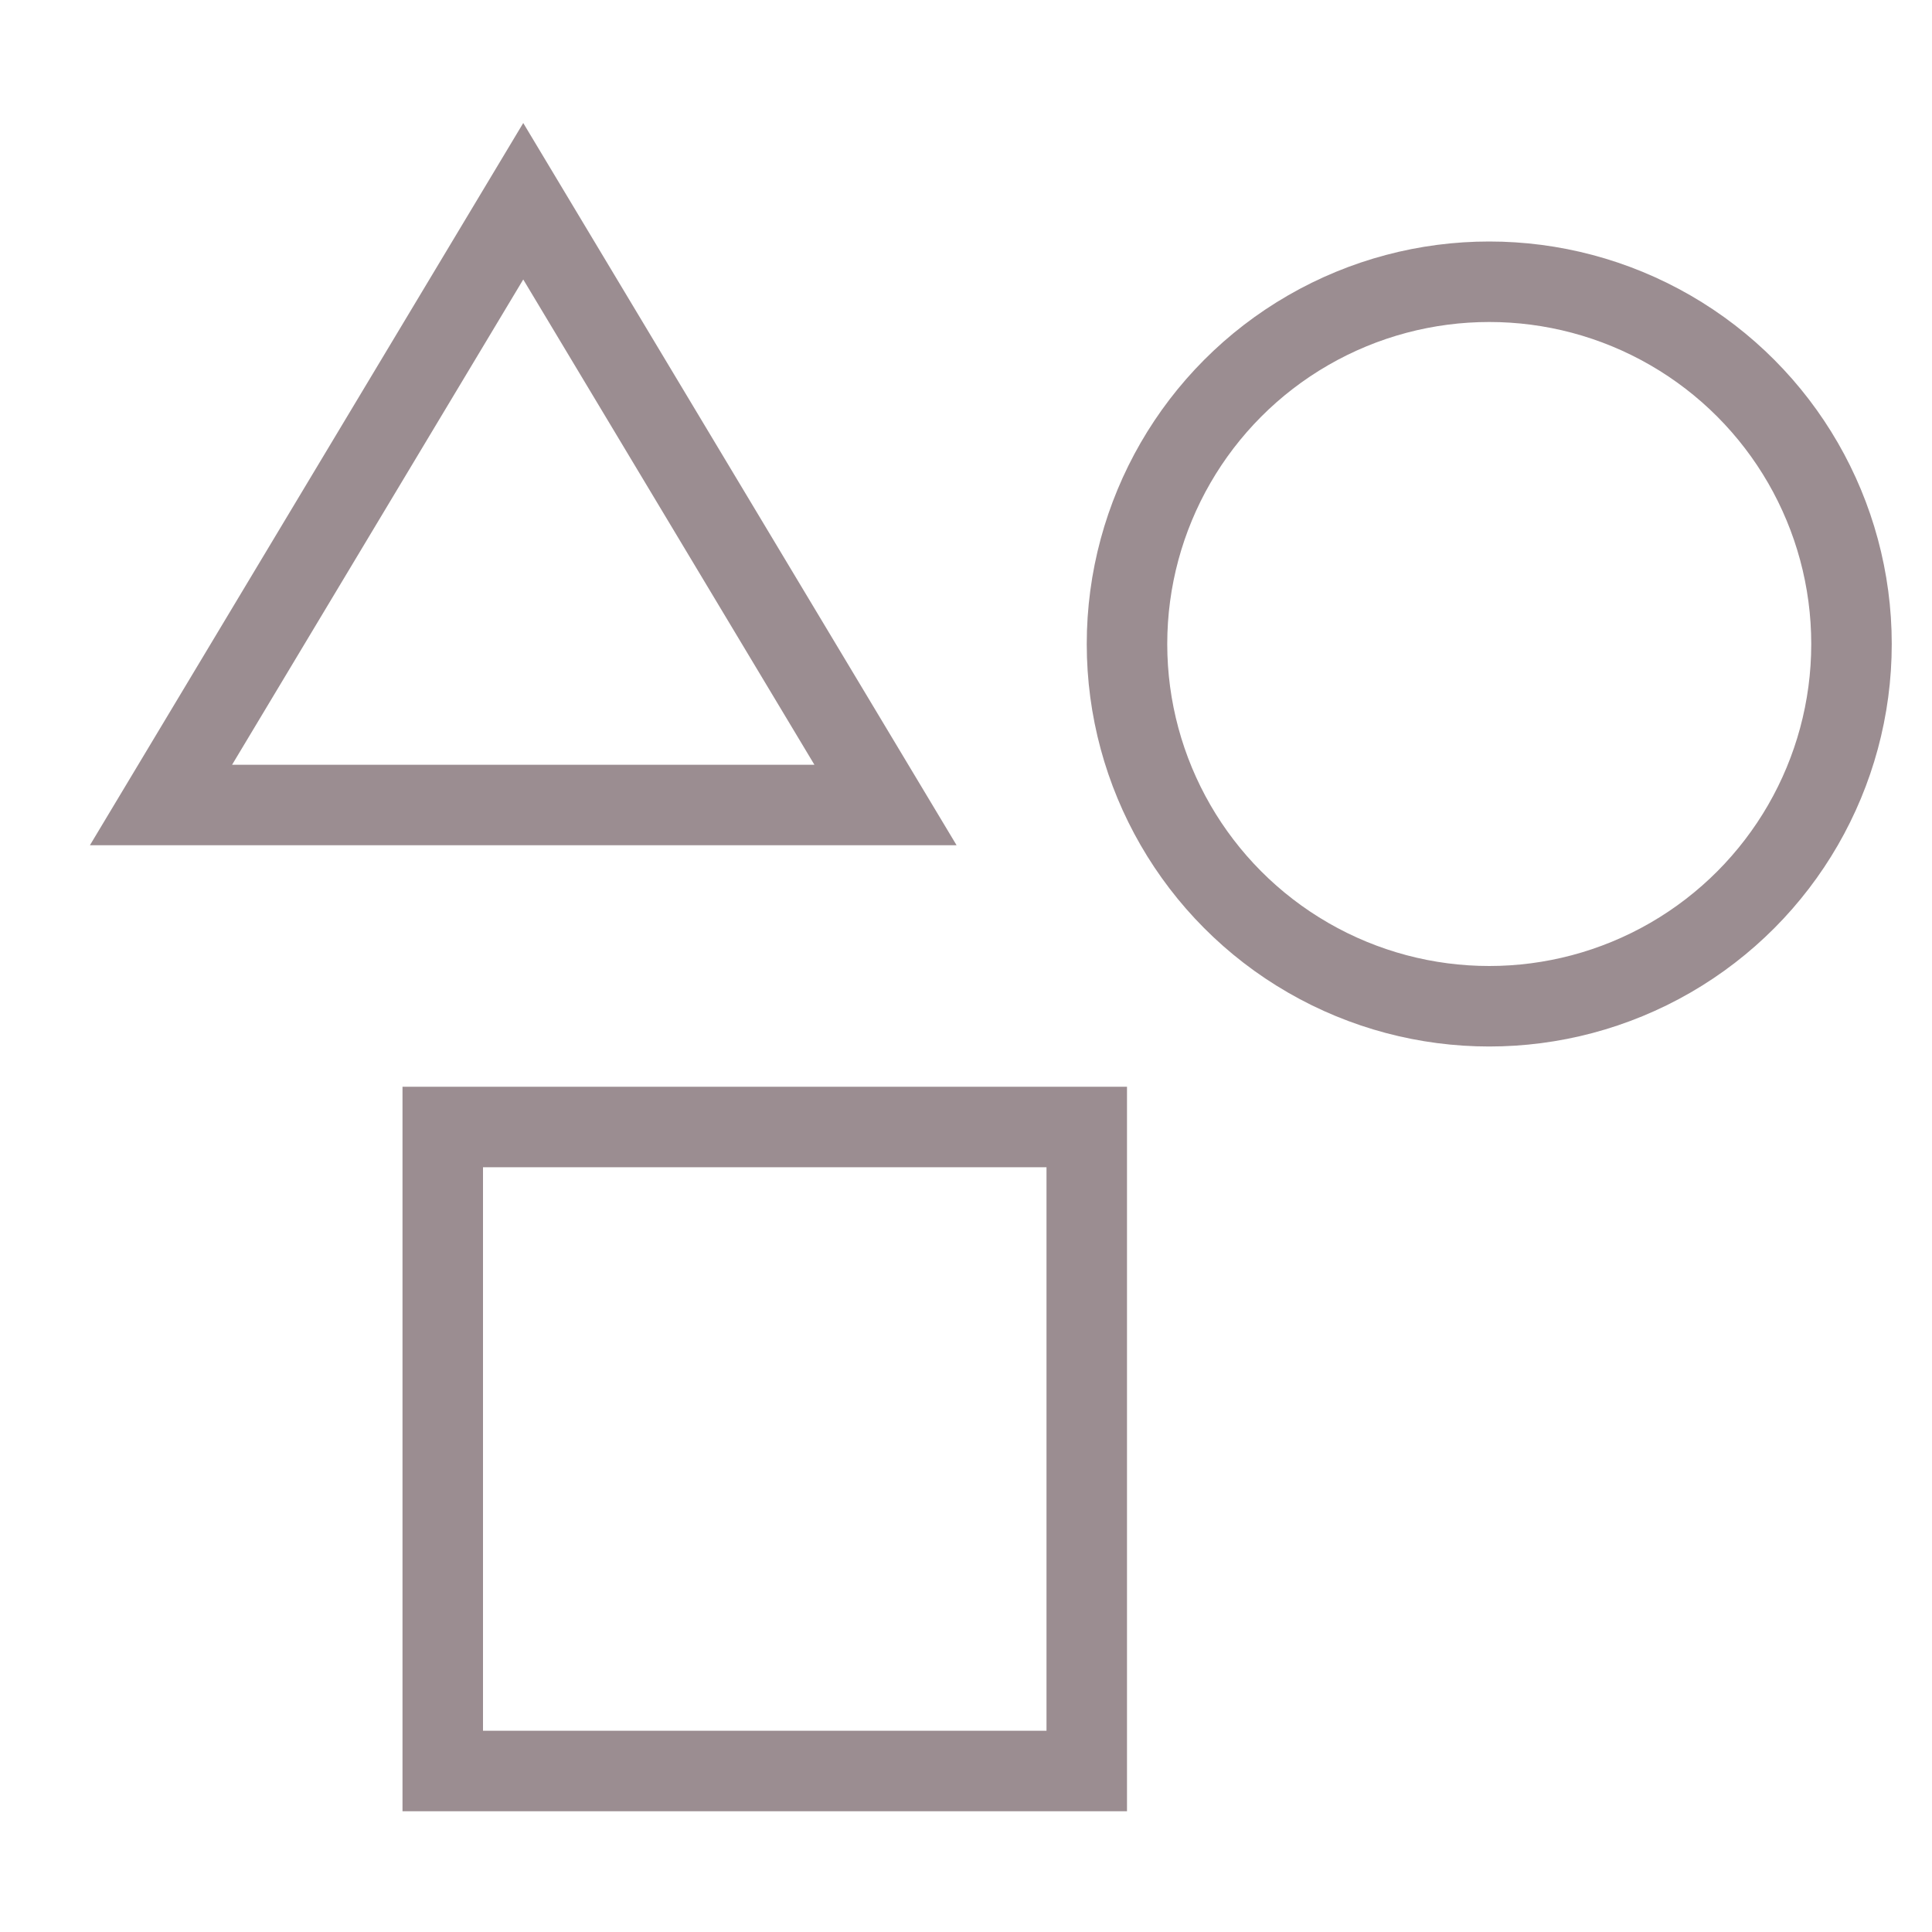 <?xml version="1.0" encoding="UTF-8"?>
<svg xmlns="http://www.w3.org/2000/svg" viewBox="0 0 48 48" width="48" height="48">
  <title>geometry</title>
  <g class="nc-icon-wrapper" fill="#9b8d91">
    <circle cx="37" cy="16" r="9" fill="none" stroke="#9b8d91" stroke-linecap="square" stroke-miterlimit="10" stroke-width="2" data-color="color-2" stroke-linejoin="miter"></circle>
    <rect x="11" y="28" width="16" height="16" fill="none" stroke="#9b8d91" stroke-linecap="square" stroke-miterlimit="10" stroke-width="2" stroke-linejoin="miter"></rect>
    <polygon points="4 20 13 5 22 20 4 20" fill="none" stroke="#9b8d91" stroke-linecap="square" stroke-miterlimit="10" stroke-width="2" stroke-linejoin="miter"></polygon>
  </g>
</svg>
